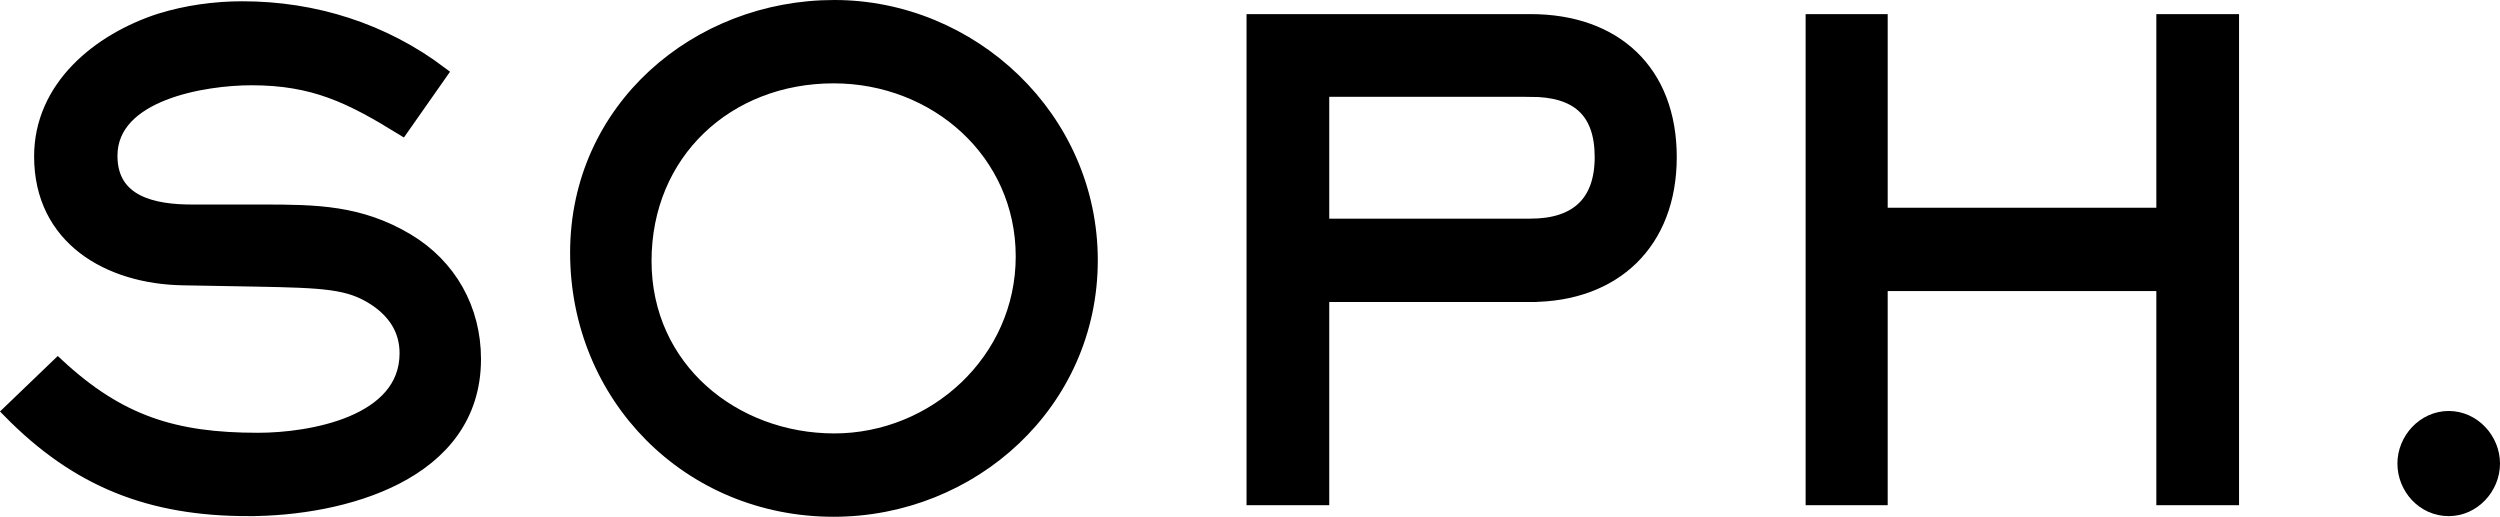 <?xml version="1.0" encoding="UTF-8"?>
<svg id="_レイヤー_2" data-name="レイヤー_2" xmlns="http://www.w3.org/2000/svg" viewBox="0 0 194.96 40.3">
  <defs>
    <style>
      .cls-1 {
        stroke: #000;
        stroke-miterlimit: 10;
      }
    </style>
  </defs>
  <g id="_レイヤー_1-2" data-name="レイヤー_1">
    <g>
      <path class="cls-1" d="M19.36,39.75c-7.6,0-13.3-2.2-18.65-7.65l3.8-3.65c4.8,4.45,9.1,5.8,15.6,5.8,4.15,0,11.55-1.3,11.55-6.7,0-1.85-.95-3.25-2.5-4.25-1.95-1.25-3.8-1.35-9.3-1.45l-5.6-.1c-5.8-.1-11.1-3.15-11.1-9.55C3.16,6.75,7.71,3.1,12.46,1.55c2.1-.65,4.3-.95,6.45-.95,5.6,0,11,1.7,15.5,5.1l-3.05,4.35c-4.05-2.5-6.9-3.9-11.75-3.9-3.65,0-10.95,1.15-10.95,6,0,3.65,3.35,4.3,6.3,4.3h5.55c4.15,0,7.55.05,11.25,2.25,3.35,2,5.25,5.4,5.25,9.3,0,9.05-10.35,11.75-17.65,11.75Z"/>
      <path class="cls-1" d="M65.01,39.8c-11.3,0-20.05-8.85-20.05-20.1S54.36.5,65.06.5s20.05,8.65,20.05,19.8-9.3,19.5-20.1,19.5ZM65.01,6c-8.3,0-14.7,5.95-14.7,14.35s6.95,13.95,14.75,13.95,14.65-6.2,14.65-14.3-6.75-14-14.7-14Z"/>
      <path class="cls-1" d="M119.36,23.05h-16.2v15.85h-5.45V1.6h21.65c6.6,0,10.9,3.95,10.9,10.65s-4.35,10.8-10.9,10.8ZM119.36,7.05h-16.2v10.5h16.2c3.5,0,5.5-1.7,5.5-5.3s-1.9-5.2-5.5-5.2Z"/>
      <path class="cls-1" d="M168.66,38.9v-16.7h-21.95v16.7h-5.4V1.6h5.4v15.1h21.95V1.6h5.45v37.3h-5.45Z"/>
      <path class="cls-1" d="M190.96,39.75c-2,0-3.5-1.7-3.5-3.6s1.55-3.6,3.5-3.6,3.5,1.7,3.5,3.6-1.55,3.6-3.5,3.6Z"/>
    </g>
  </g>
</svg>